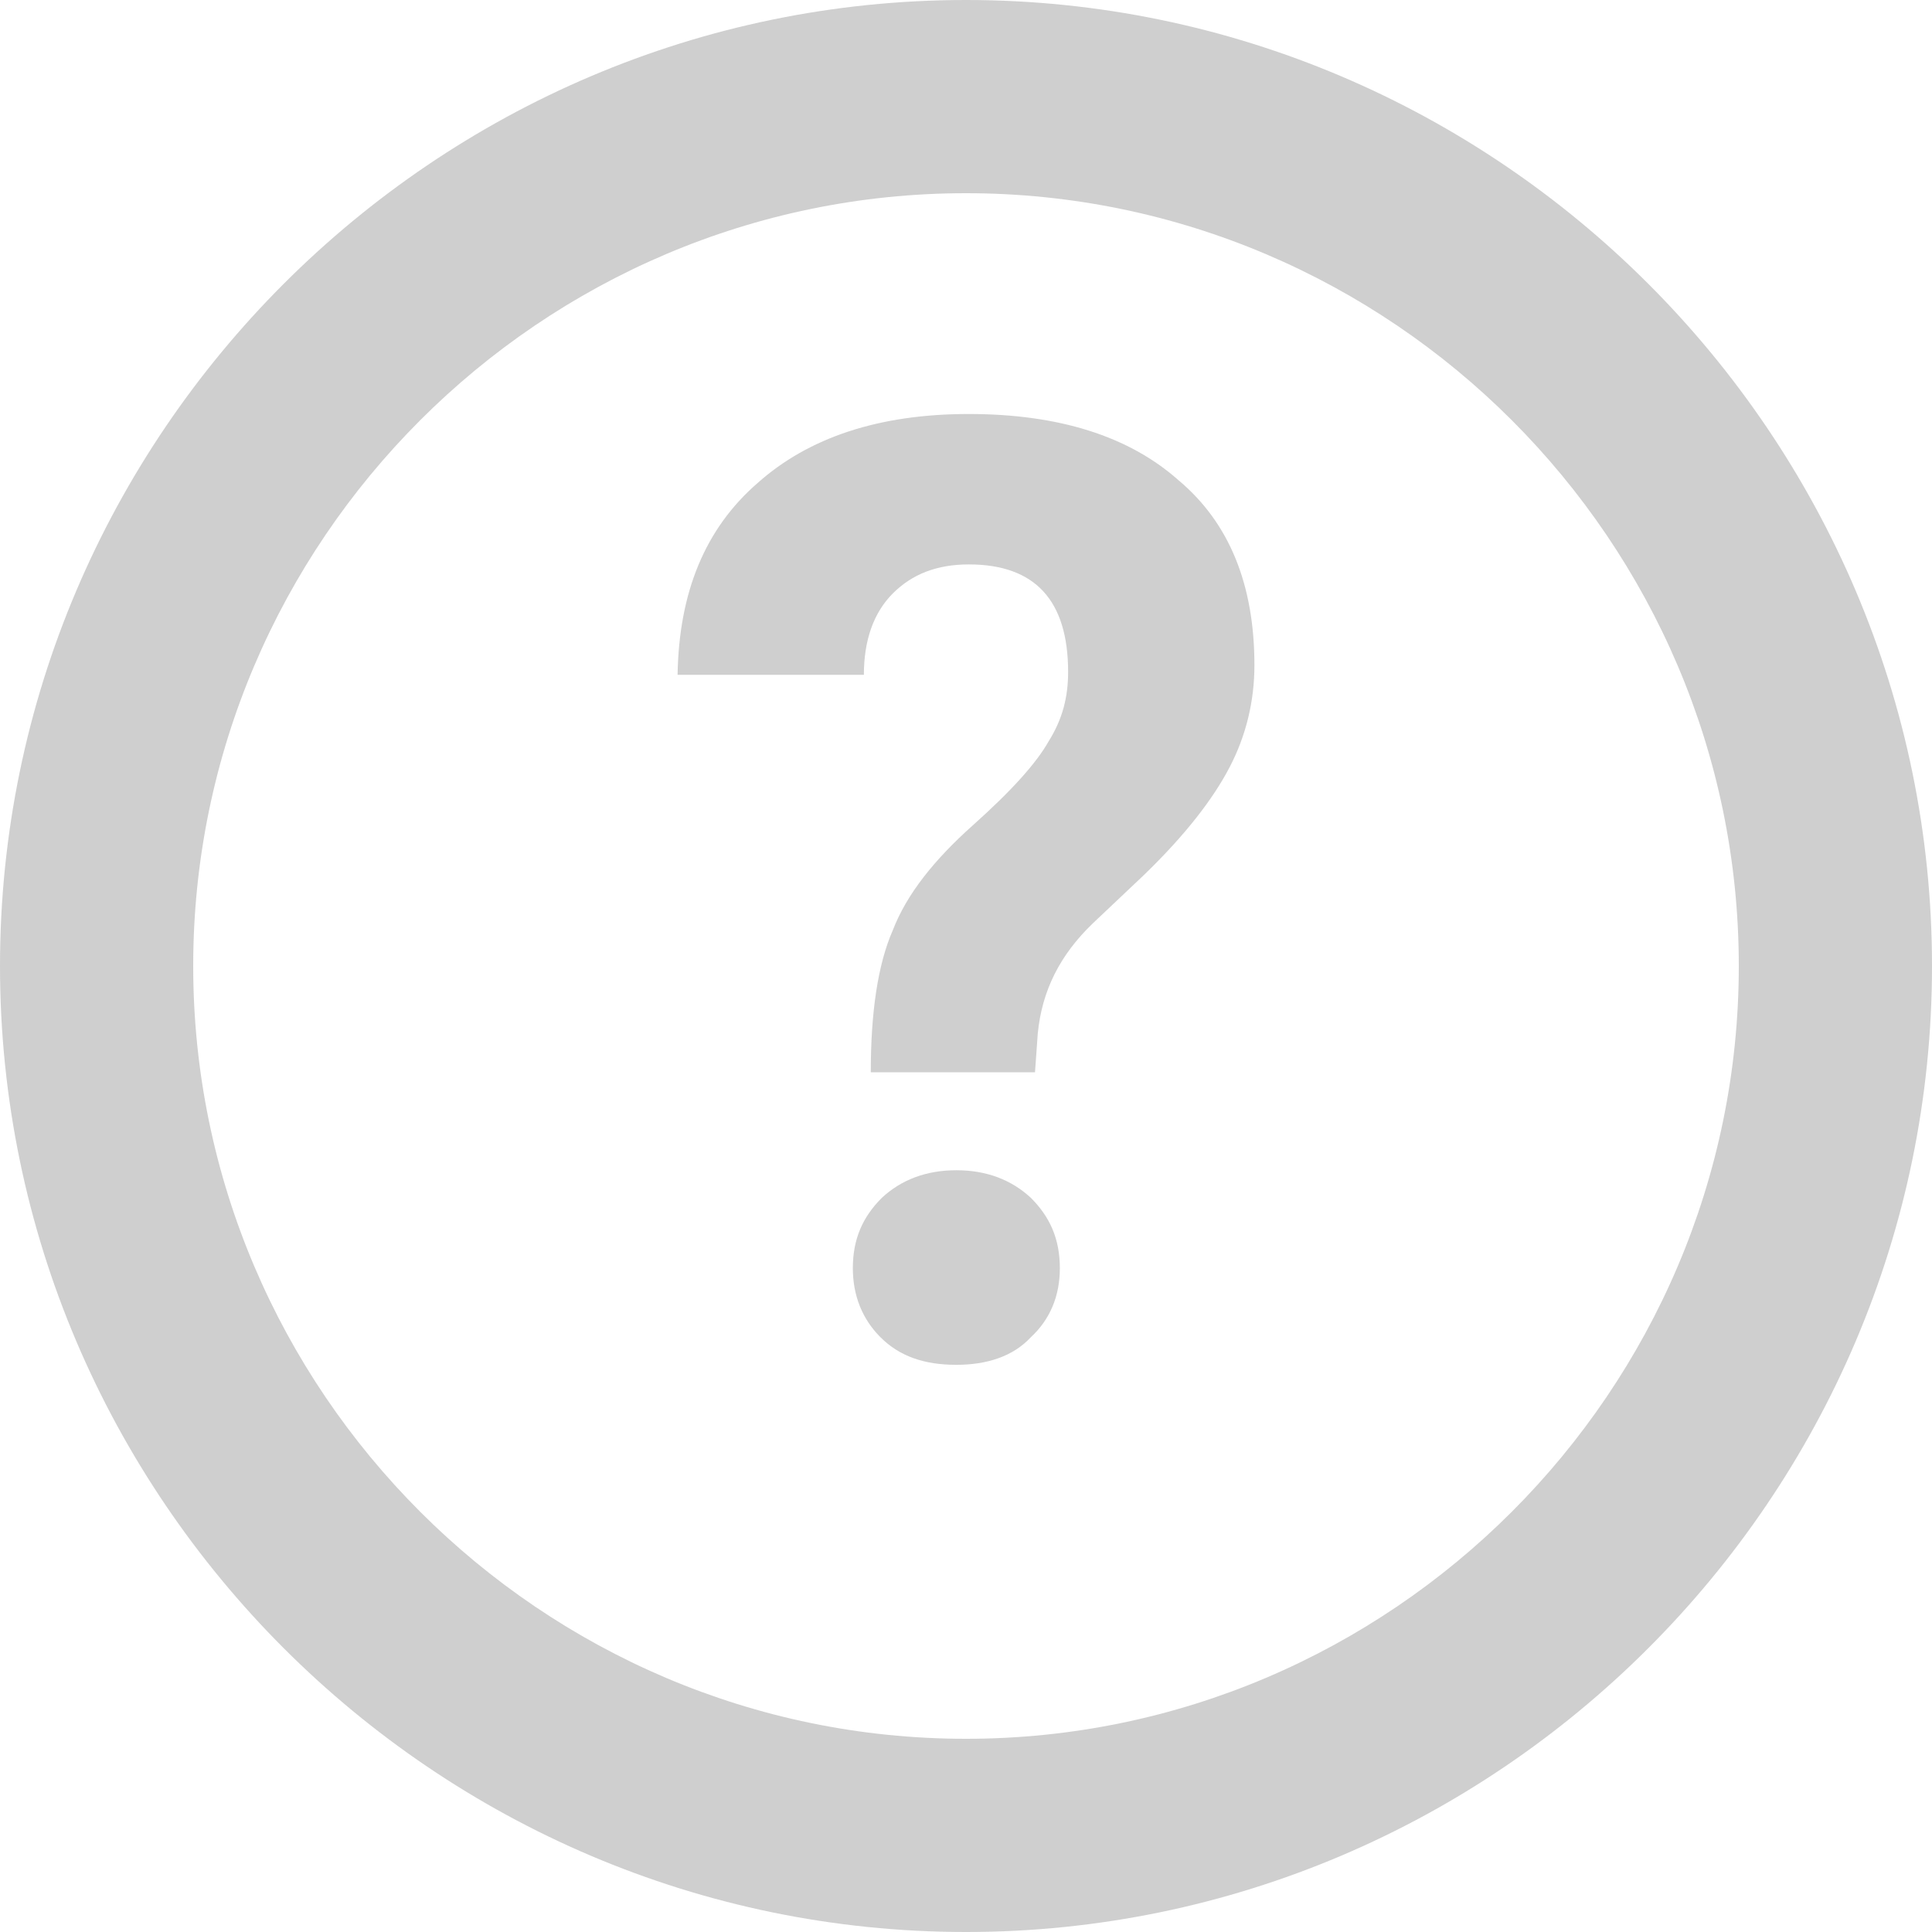 <svg xmlns="http://www.w3.org/2000/svg" width="14" height="14" fill-opacity="0.8" fill-rule="evenodd" clip-rule="evenodd" image-rendering="optimizeQuality" shape-rendering="geometricPrecision" text-rendering="geometricPrecision" viewBox="0 0 14 14"><path fill="#c3c3c3" fill-rule="nonzero" d="M6.31 7.77c0-.43.05-.78.16-1.03.1-.26.3-.51.58-.76.28-.25.46-.45.55-.61.1-.16.14-.32.14-.5 0-.52-.24-.78-.72-.78-.23 0-.41.07-.55.21-.14.14-.21.34-.21.59H4.91c.01-.6.2-1.06.58-1.39.37-.33.88-.5 1.53-.5s1.16.16 1.52.48c.37.31.55.76.55 1.34 0 .26-.06.51-.18.74-.12.23-.32.49-.62.78l-.37.35c-.24.23-.37.49-.4.8l-.02.28H6.31zm-.13 1.42c0-.21.07-.37.21-.51.14-.13.32-.2.54-.2.22 0 .4.07.54.2.14.14.21.3.21.51 0 .2-.07.37-.21.5-.13.14-.32.2-.54.2-.23 0-.41-.06-.55-.2-.13-.13-.2-.3-.2-.5z"/><path fill="#c3c3c3" d="M7 1.4c3.08 0 5.6 2.52 5.6 5.6 0 3.08-2.52 5.6-5.6 5.6-3.08 0-5.6-2.52-5.6-5.6 0-3.08 2.52-5.6 5.6-5.6zM7 0C3.15 0 0 3.15 0 7s3.15 7 7 7 7-3.15 7-7-3.15-7-7-7z"/></svg>
